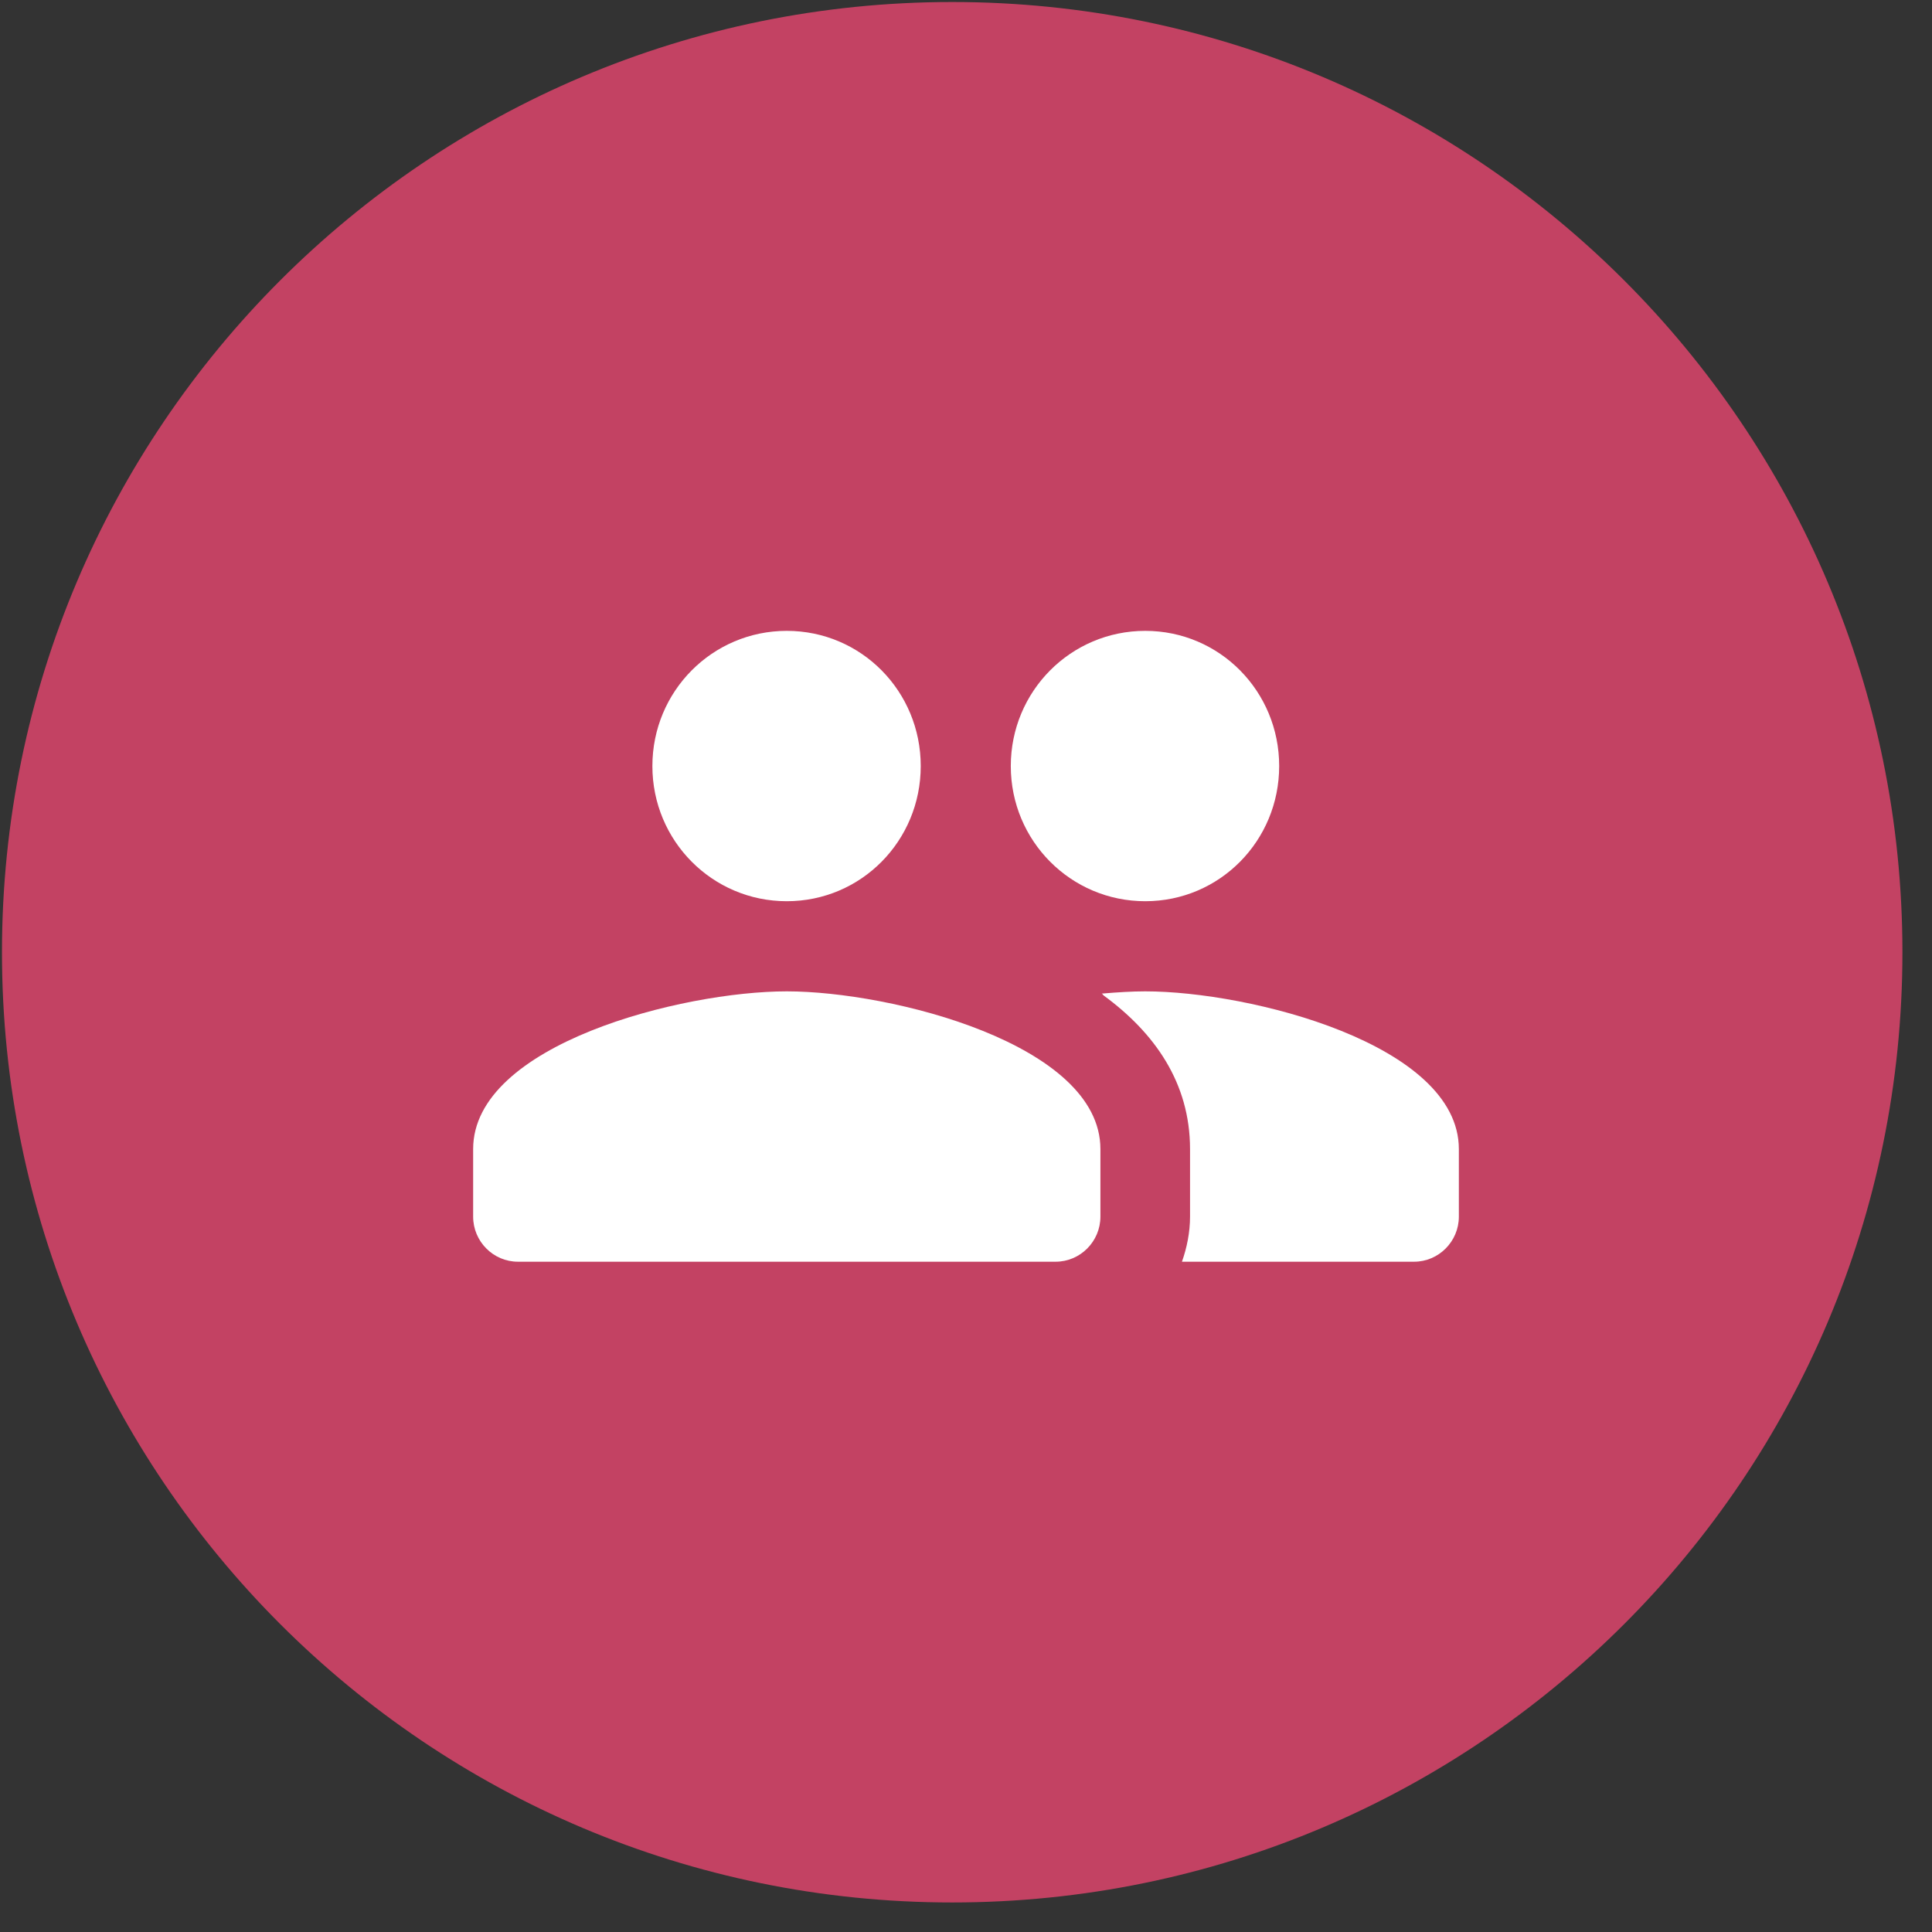 <svg width="49" height="49" viewBox="0 0 49 49" fill="none" xmlns="http://www.w3.org/2000/svg">
<rect x="0" y="0" width="49" height="49" fill="#333333" stroke="none"/>
<g clip-path="url(#clip0_142_203)">
<path d="M24.15 48.251C37.46 48.251 48.25 37.461 48.25 24.151C48.25 10.841 37.46 0.051 24.15 0.051C10.84 0.051 0.05 10.841 0.05 24.151C0.05 37.461 10.84 48.251 24.15 48.251Z" fill="#C34263"/>
<g clip-path="url(#clip1_142_203)">
<path d="M29.046 22.857C30.932 22.857 32.443 21.326 32.443 19.429C32.443 17.531 30.932 16 29.046 16C27.159 16 25.636 17.531 25.636 19.429C25.636 21.326 27.159 22.857 29.046 22.857ZM19.954 22.857C21.841 22.857 23.352 21.326 23.352 19.429C23.352 17.531 21.841 16 19.954 16C18.068 16 16.546 17.531 16.546 19.429C16.546 21.326 18.068 22.857 19.954 22.857ZM19.954 25.143C17.307 25.143 12 26.48 12 29.143V30.857C12 31.486 12.511 32 13.136 32H26.773C27.398 32 27.909 31.486 27.909 30.857V29.143C27.909 26.48 22.602 25.143 19.954 25.143ZM29.046 25.143C28.716 25.143 28.341 25.166 27.943 25.2C27.966 25.211 27.977 25.234 27.989 25.246C29.284 26.194 30.182 27.463 30.182 29.143V30.857C30.182 31.257 30.102 31.646 29.977 32H35.864C36.489 32 37 31.486 37 30.857V29.143C37 26.48 31.693 25.143 29.046 25.143Z" fill="white"/>
</g>
</g>
<defs>
<clipPath id="clip0_142_203">
<rect width="48.3" height="48.3" fill="white"/>
</clipPath>
<clipPath id="clip1_142_203">
<rect width="25" height="16" fill="white" transform="translate(12 16)"/>
</clipPath>
</defs>
</svg>
